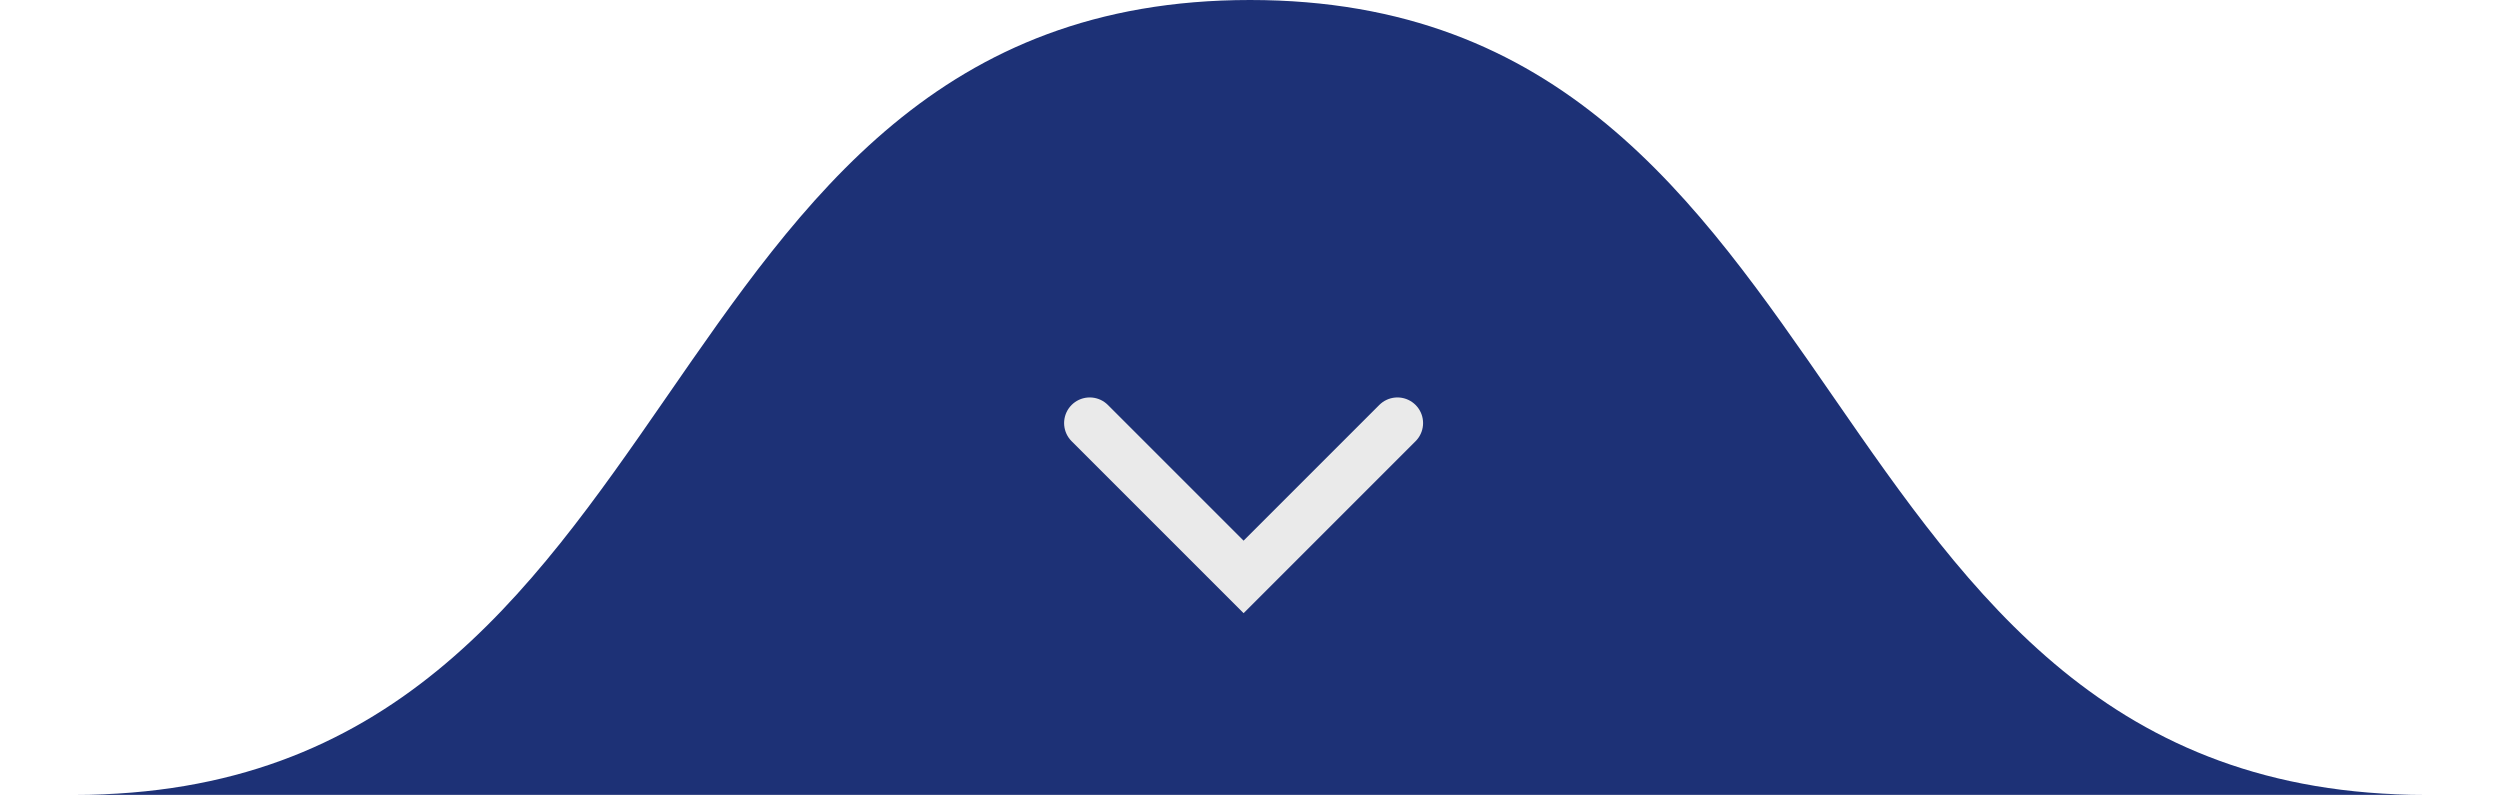<svg xmlns="http://www.w3.org/2000/svg" width="195" height="62" viewBox="0 0 195 62" fill="none"><path d="M97.5 0C49.103 0 55.047 62 5.801 62H189.199C139.953 62 145.897 0 97.5 0Z" fill="#1D3176"></path><path d="M109 33L97 45L85 33" stroke="#EAEAEA" stroke-width="4" stroke-linecap="round"></path></svg>